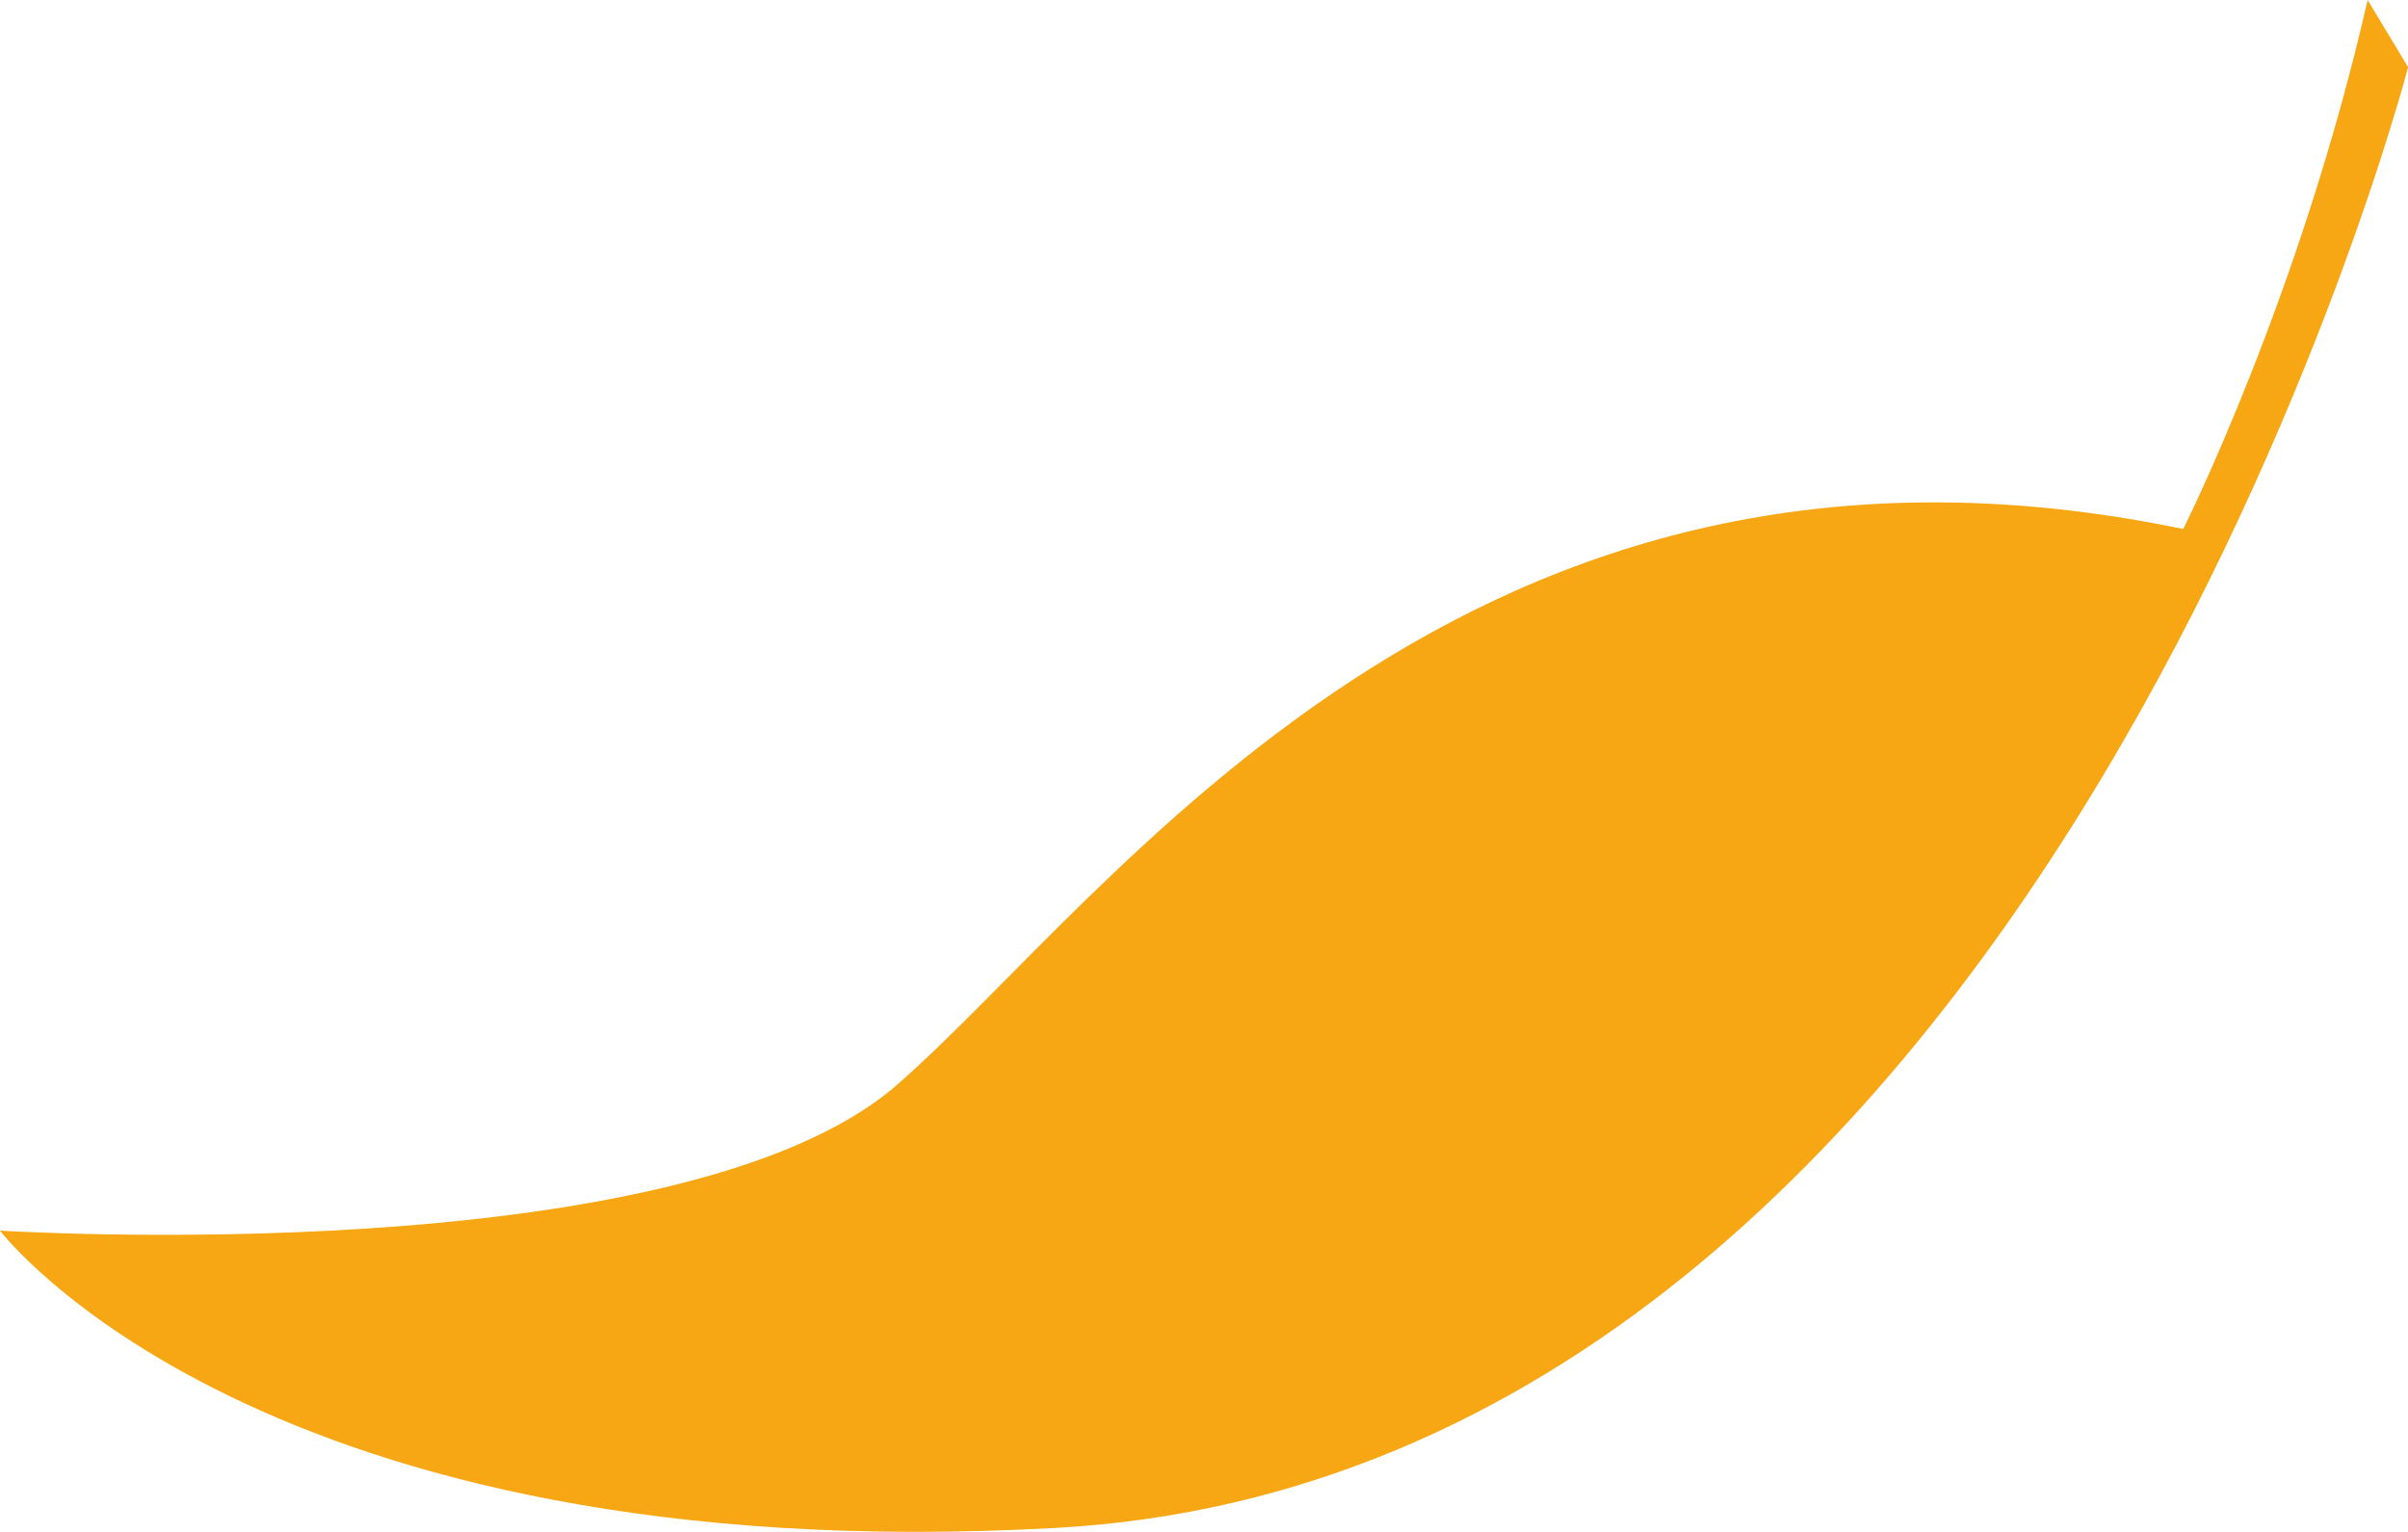 <?xml version="1.0" encoding="UTF-8"?> <svg xmlns="http://www.w3.org/2000/svg" id="_Слой_2" data-name="Слой 2" viewBox="0 0 79.91 50.86"><defs><style> .cls-1 { fill: #f6a713; stroke-width: 0px; } </style></defs><g id="_Слой_1-2" data-name="Слой 1"><path class="cls-1" d="m79.91,2.24s-12.12,46.69-44.89,48.48C8.57,52.18,0,40.85,0,40.85c0,0,22.59,1.43,29.78-4.85,7.18-6.28,18.87-23.38,42.67-18.44,0,0,3.87-7.68,6.12-17.56l1.35,2.24Z"></path></g></svg> 